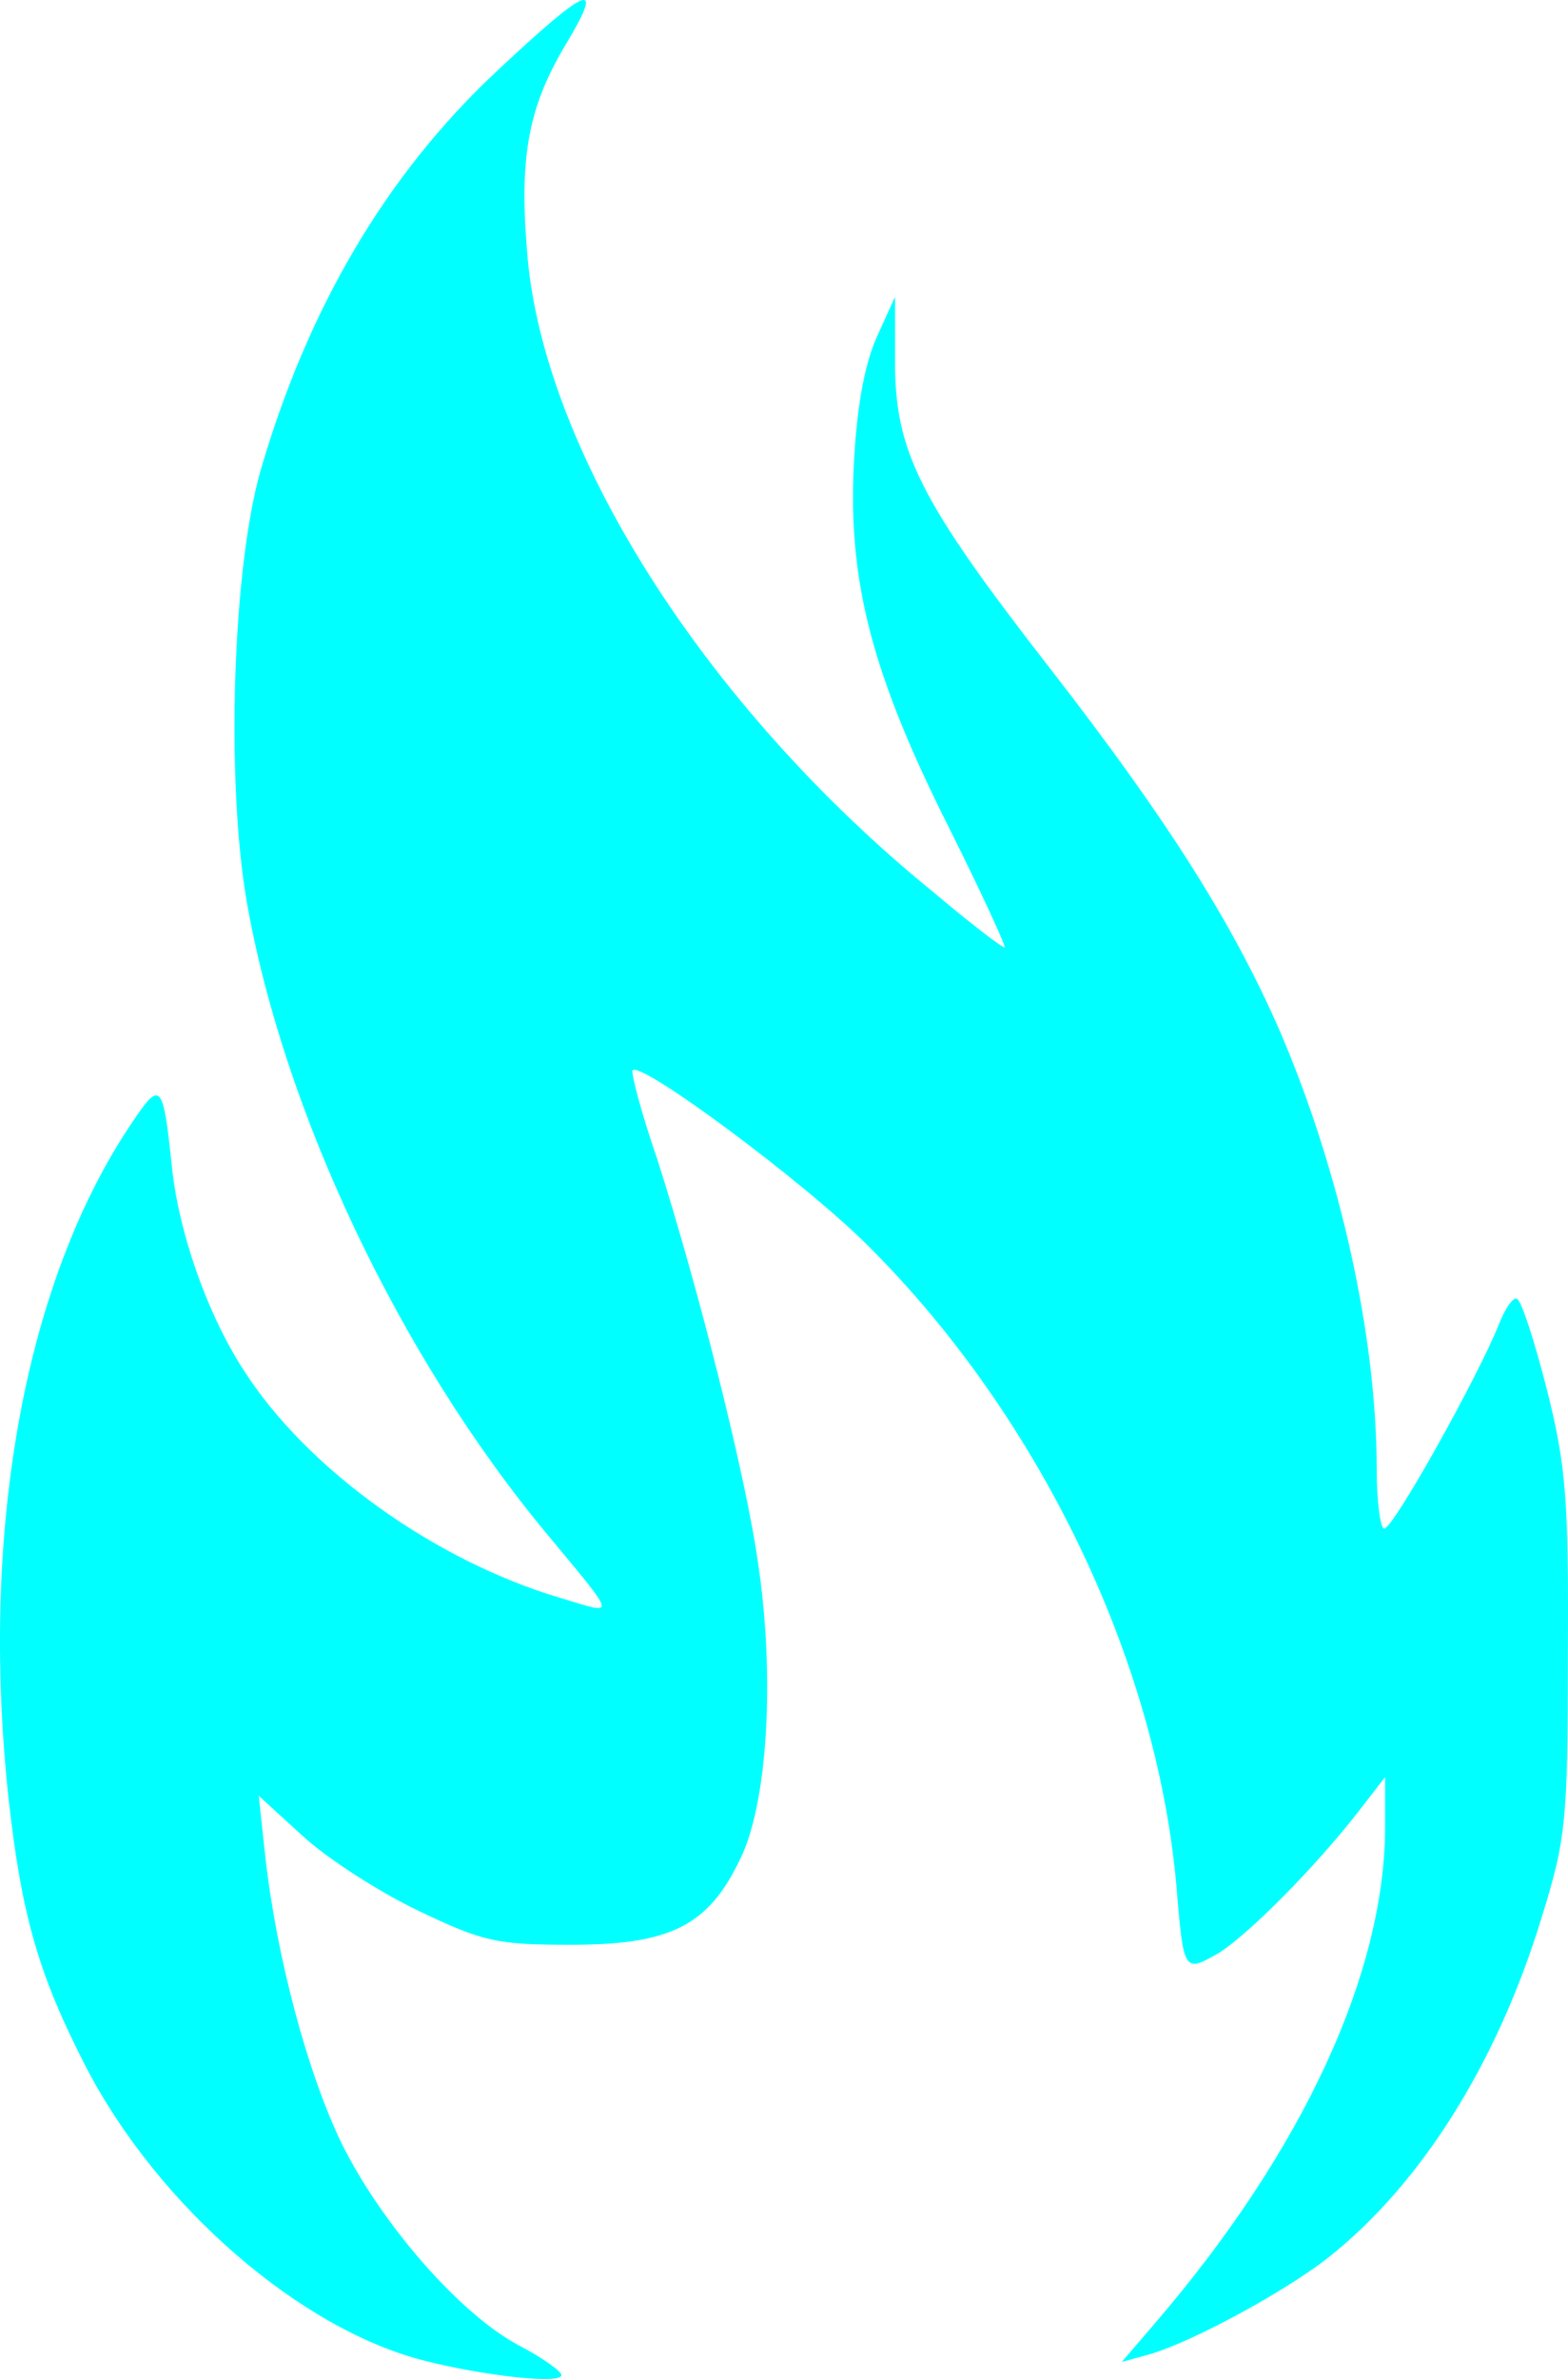<?xml version="1.0" standalone="no"?>
<!DOCTYPE svg PUBLIC "-//W3C//DTD SVG 1.1//EN" "http://www.w3.org/Graphics/SVG/1.1/DTD/svg11.dtd">
<!--Generator: Xara Designer (www.xara.com), SVG filter version: 6.7.0.0-->
<svg fill="none" fill-rule="evenodd" stroke="black" stroke-width="0.501" stroke-linejoin="bevel" stroke-miterlimit="10" font-family="Times New Roman" font-size="16" style="font-variant-ligatures:none" xmlns:xlink="http://www.w3.org/1999/xlink" xmlns="http://www.w3.org/2000/svg" version="1.1" overflow="visible" width="125.497pt" height="190.352pt" viewBox="-227.363 -3883.79 125.497 190.352">
 <defs>
  <style type="text/css">@import url('https://themes.googleusercontent.com/fonts/css?family=Open Sans:400,600');</style>
 </defs>
 <g id="background" transform="scale(1 -1)"/>
 <g id="public" transform="scale(1 -1)">
  <path d="M -182.429,3693.75 C -182.429,3694.05 -184.004,3695.18 -185.879,3696.15 C -190.529,3698.63 -196.754,3705.75 -199.979,3712.2 C -202.754,3717.9 -205.229,3727.2 -206.129,3735.23 L -206.654,3740.1 L -203.129,3736.88 C -201.179,3735.08 -196.979,3732.38 -193.829,3730.88 C -188.654,3728.4 -187.529,3728.18 -181.679,3728.18 C -173.729,3728.18 -170.654,3729.68 -168.104,3735.08 C -165.929,3739.5 -165.329,3749.55 -166.679,3758.63 C -167.654,3765.68 -171.554,3781.05 -174.779,3791.1 C -176.054,3794.78 -176.879,3798 -176.729,3798.15 C -176.054,3798.9 -163.004,3789.23 -157.904,3784.13 C -144.254,3770.55 -134.879,3751.13 -133.229,3733.13 C -132.629,3725.93 -132.629,3725.93 -129.854,3727.5 C -127.529,3728.93 -122.129,3734.33 -118.529,3738.98 L -116.504,3741.6 L -116.504,3737.85 C -116.429,3726.08 -123.029,3711.75 -134.879,3697.95 L -137.579,3694.8 L -135.404,3695.4 C -131.954,3696.38 -124.529,3700.43 -121.079,3703.13 C -113.579,3709.05 -107.504,3718.8 -103.979,3730.35 C -102.029,3736.65 -101.879,3738 -101.879,3751.35 C -101.804,3763.8 -102.029,3766.5 -103.529,3772.5 C -104.504,3776.33 -105.554,3779.63 -105.929,3779.85 C -106.229,3780.08 -106.904,3779.1 -107.429,3777.75 C -109.004,3773.78 -115.829,3761.48 -116.579,3761.48 C -116.879,3761.48 -117.179,3763.65 -117.179,3766.28 C -117.179,3776.85 -120.104,3790.05 -124.904,3801.23 C -128.654,3809.85 -133.904,3818.18 -143.279,3830.25 C -153.779,3843.75 -155.729,3847.65 -155.729,3854.85 L -155.729,3860.03 L -157.229,3856.73 C -158.204,3854.48 -158.804,3851.1 -159.029,3846.53 C -159.479,3837.15 -157.529,3829.73 -151.379,3817.5 C -148.754,3812.25 -146.804,3807.98 -146.954,3807.98 C -147.179,3807.98 -149.729,3809.93 -152.654,3812.4 C -171.104,3827.4 -184.154,3848.1 -185.204,3864 C -185.804,3871.5 -184.979,3875.4 -182.054,3880.28 C -178.904,3885.53 -180.254,3885 -187.754,3877.95 C -196.529,3869.7 -202.754,3859.05 -206.504,3846.15 C -208.754,3838.28 -209.279,3821.4 -207.629,3811.73 C -204.704,3794.93 -195.404,3775.28 -183.629,3761.1 C -177.854,3754.13 -178.004,3754.58 -182.504,3755.93 C -192.629,3758.93 -202.829,3766.28 -207.854,3774.15 C -210.779,3778.65 -213.104,3785.25 -213.629,3790.65 C -214.304,3797.1 -214.529,3797.33 -216.704,3794.1 C -225.329,3781.43 -229.004,3761.55 -226.679,3739.88 C -225.629,3730.5 -224.279,3725.78 -220.454,3718.35 C -214.679,3707.25 -203.279,3697.35 -193.304,3694.88 C -188.579,3693.68 -182.429,3693 -182.429,3693.75 Z" fill="#00ffff" fill-rule="nonzero" stroke-linejoin="miter" stroke="none" stroke-width="0.075" marker-start="none" marker-end="none"/>
 </g>
</svg>
